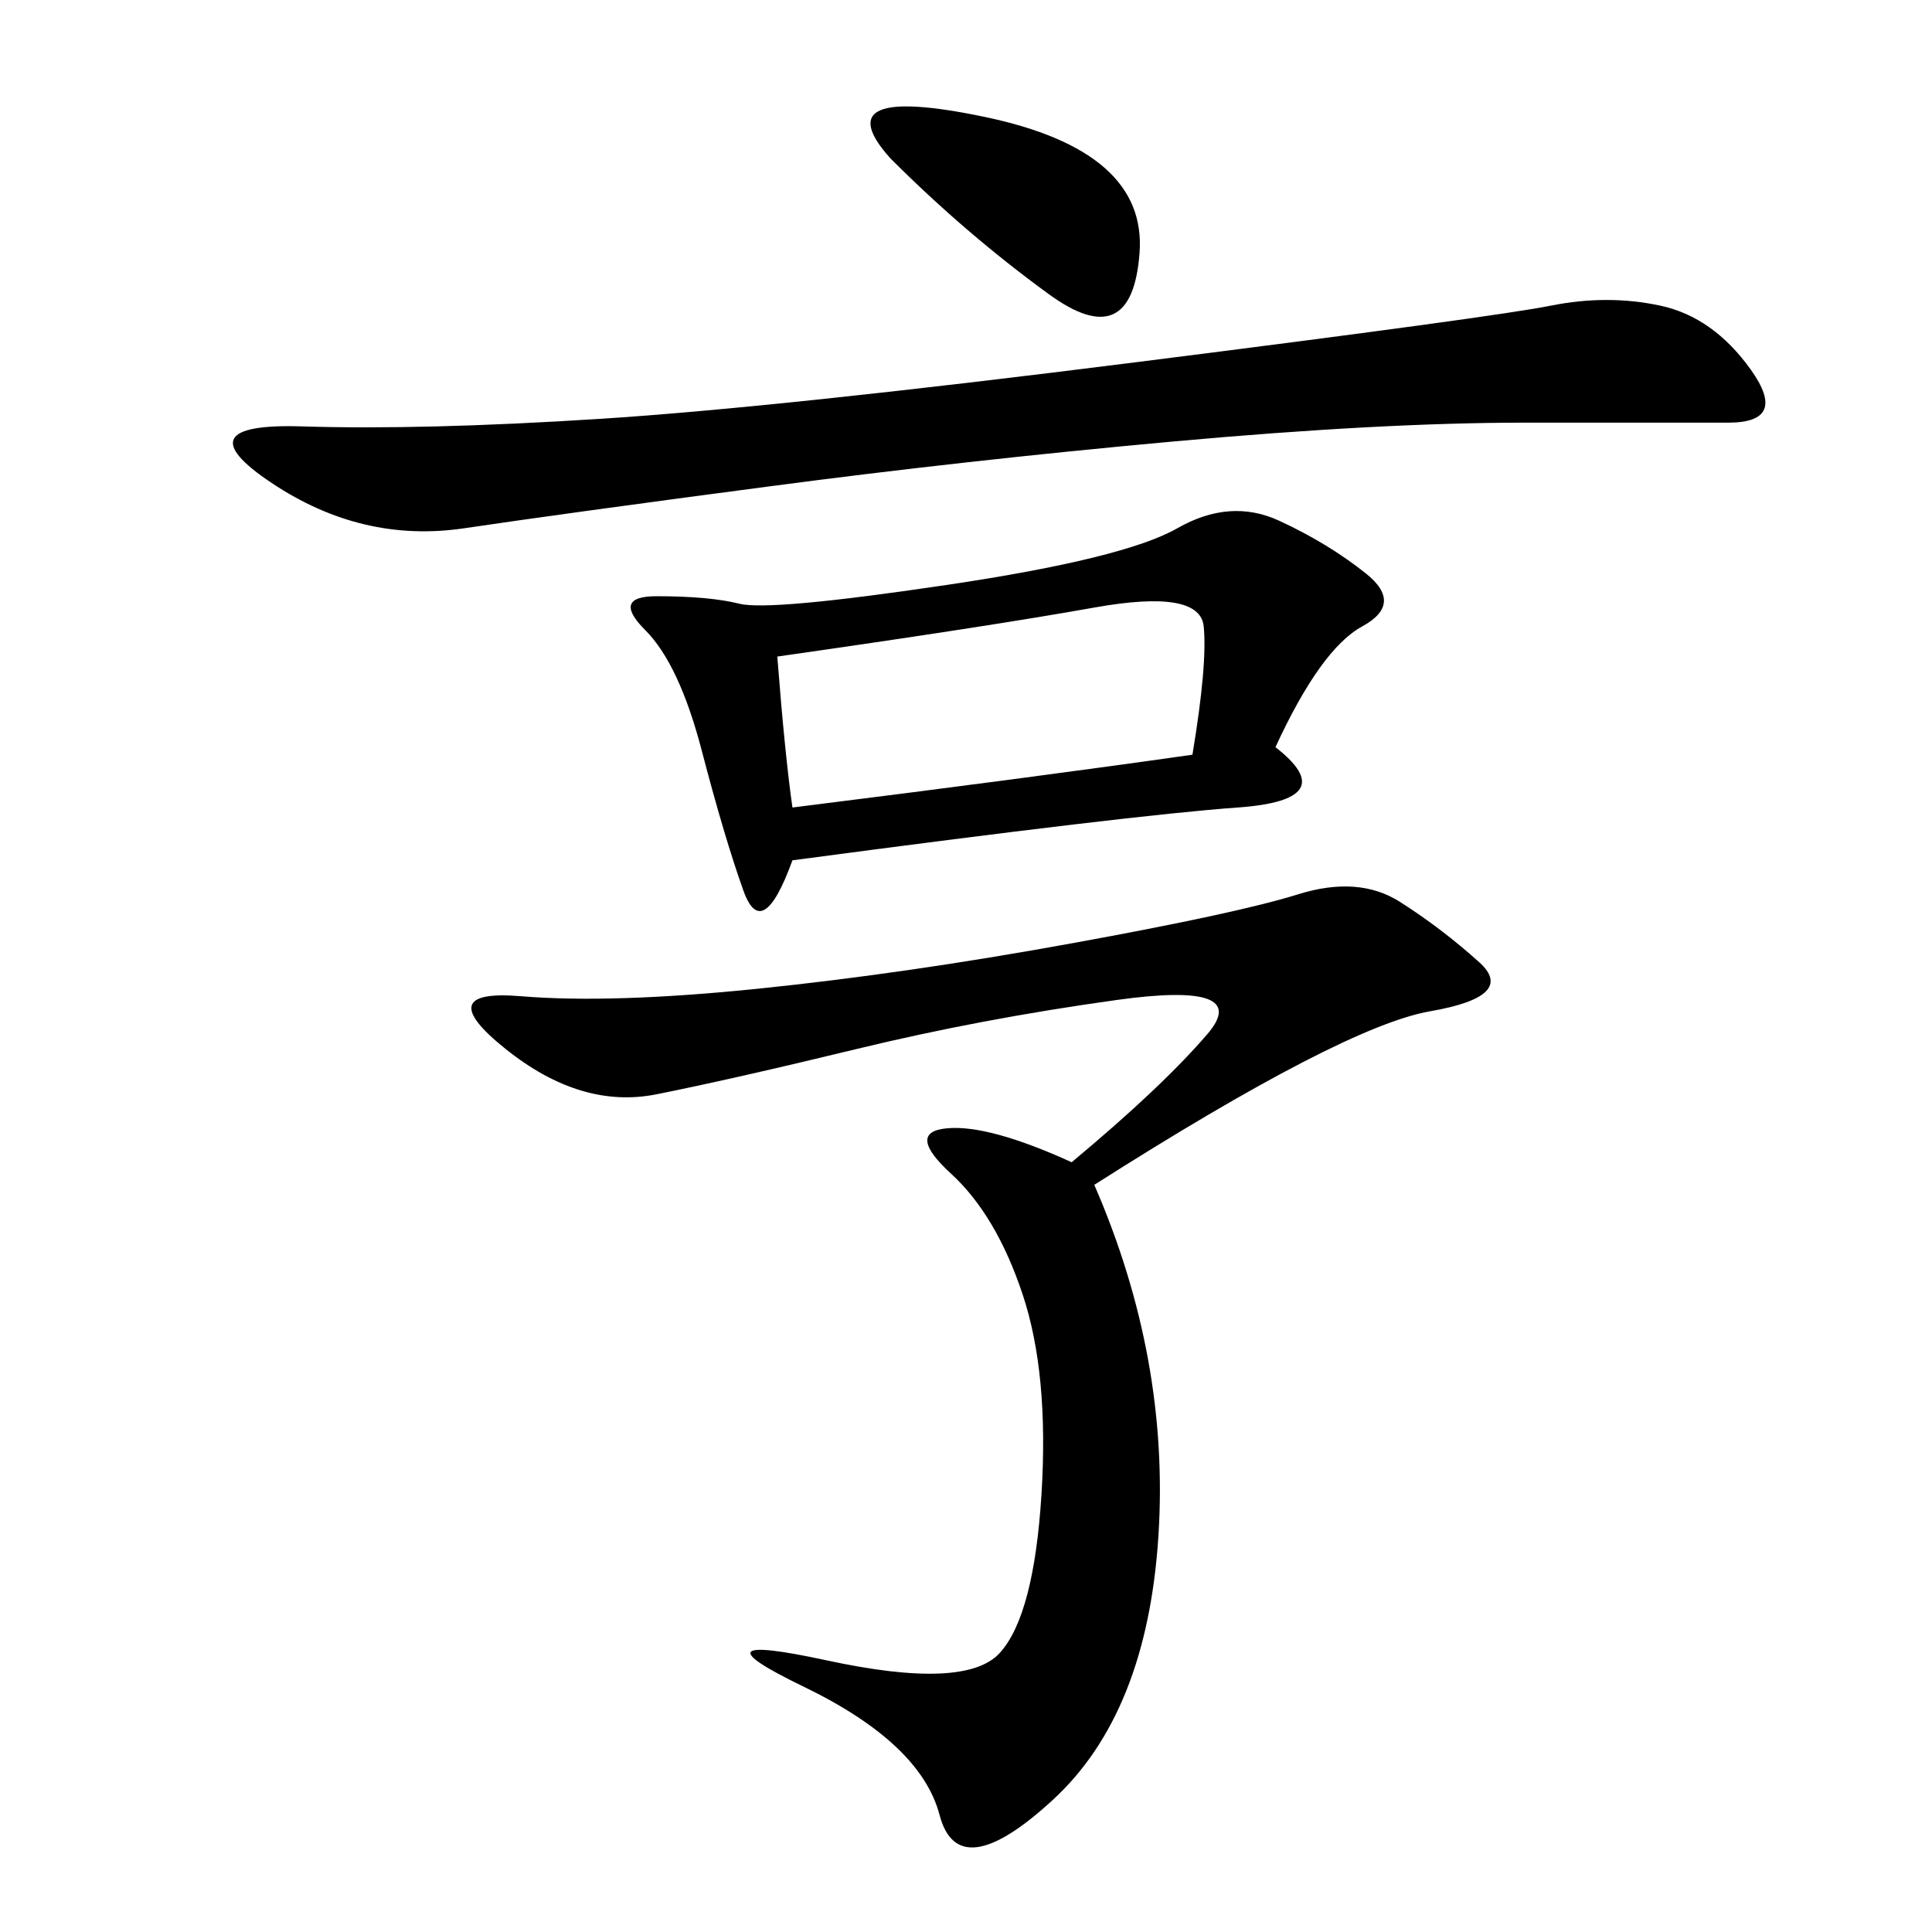 <svg xmlns="http://www.w3.org/2000/svg" xmlns:xlink="http://www.w3.org/1999/xlink" width="300" height="300"><path d="M169.92 183.98Q181.64 210.94 179.88 238.48Q178.13 266.02 163.48 279.49Q148.83 292.97 145.90 281.84Q142.97 270.70 124.80 261.91Q106.64 253.13 128.32 257.81Q150 262.50 155.27 256.64Q160.55 250.78 161.72 232.03Q162.89 213.28 158.79 200.98Q154.69 188.67 147.66 182.23Q140.63 175.78 147.07 175.20Q153.52 174.61 166.41 180.47L166.41 180.47Q180.47 168.75 187.50 160.55Q194.53 152.34 173.44 155.27Q152.34 158.20 133.01 162.89Q113.67 167.58 101.95 169.92Q90.23 172.27 78.52 162.89Q66.80 153.52 80.86 154.69Q94.92 155.86 117.77 153.52Q140.63 151.17 166.41 146.48Q192.19 141.80 201.56 138.87Q210.94 135.94 217.38 140.04Q223.83 144.14 229.69 149.41Q235.55 154.69 222.07 157.03Q208.59 159.38 169.92 183.98L169.92 183.98ZM198.05 116.02Q208.59 124.22 192.19 125.39Q175.78 126.56 123.05 133.59L123.05 133.59Q118.36 146.48 115.43 138.28Q112.50 130.08 108.98 116.60Q105.47 103.13 100.20 97.85Q94.92 92.58 101.95 92.58L101.95 92.58Q110.16 92.58 114.84 93.75Q119.53 94.92 147.07 90.82Q174.61 86.72 182.81 82.03Q191.02 77.34 198.63 80.86Q206.25 84.38 212.11 89.06Q217.97 93.75 211.52 97.27Q205.08 100.78 198.05 116.02L198.05 116.02ZM42.19 75Q28.13 65.63 46.88 66.21Q65.63 66.80 93.16 65.04Q120.70 63.28 176.37 56.25Q232.03 49.22 240.82 47.46Q249.61 45.70 257.81 47.46Q266.02 49.22 271.88 57.42Q277.73 65.63 268.36 65.63L268.36 65.63L236.72 65.63Q214.45 65.63 182.23 68.55Q150 71.48 118.95 75.59Q87.89 79.69 72.07 82.03Q56.25 84.38 42.19 75L42.19 75ZM120.70 101.95Q121.88 117.19 123.05 125.39L123.05 125.39Q160.55 120.70 185.16 117.19L185.16 117.19Q187.50 103.13 186.91 97.27Q186.33 91.41 169.92 94.34Q153.52 97.27 120.70 101.95L120.70 101.95ZM138.28 24.61Q127.73 12.89 152.93 18.16Q178.13 23.44 176.95 39.26Q175.78 55.08 162.89 45.70Q150 36.33 138.28 24.61L138.28 24.61Z"/></svg>